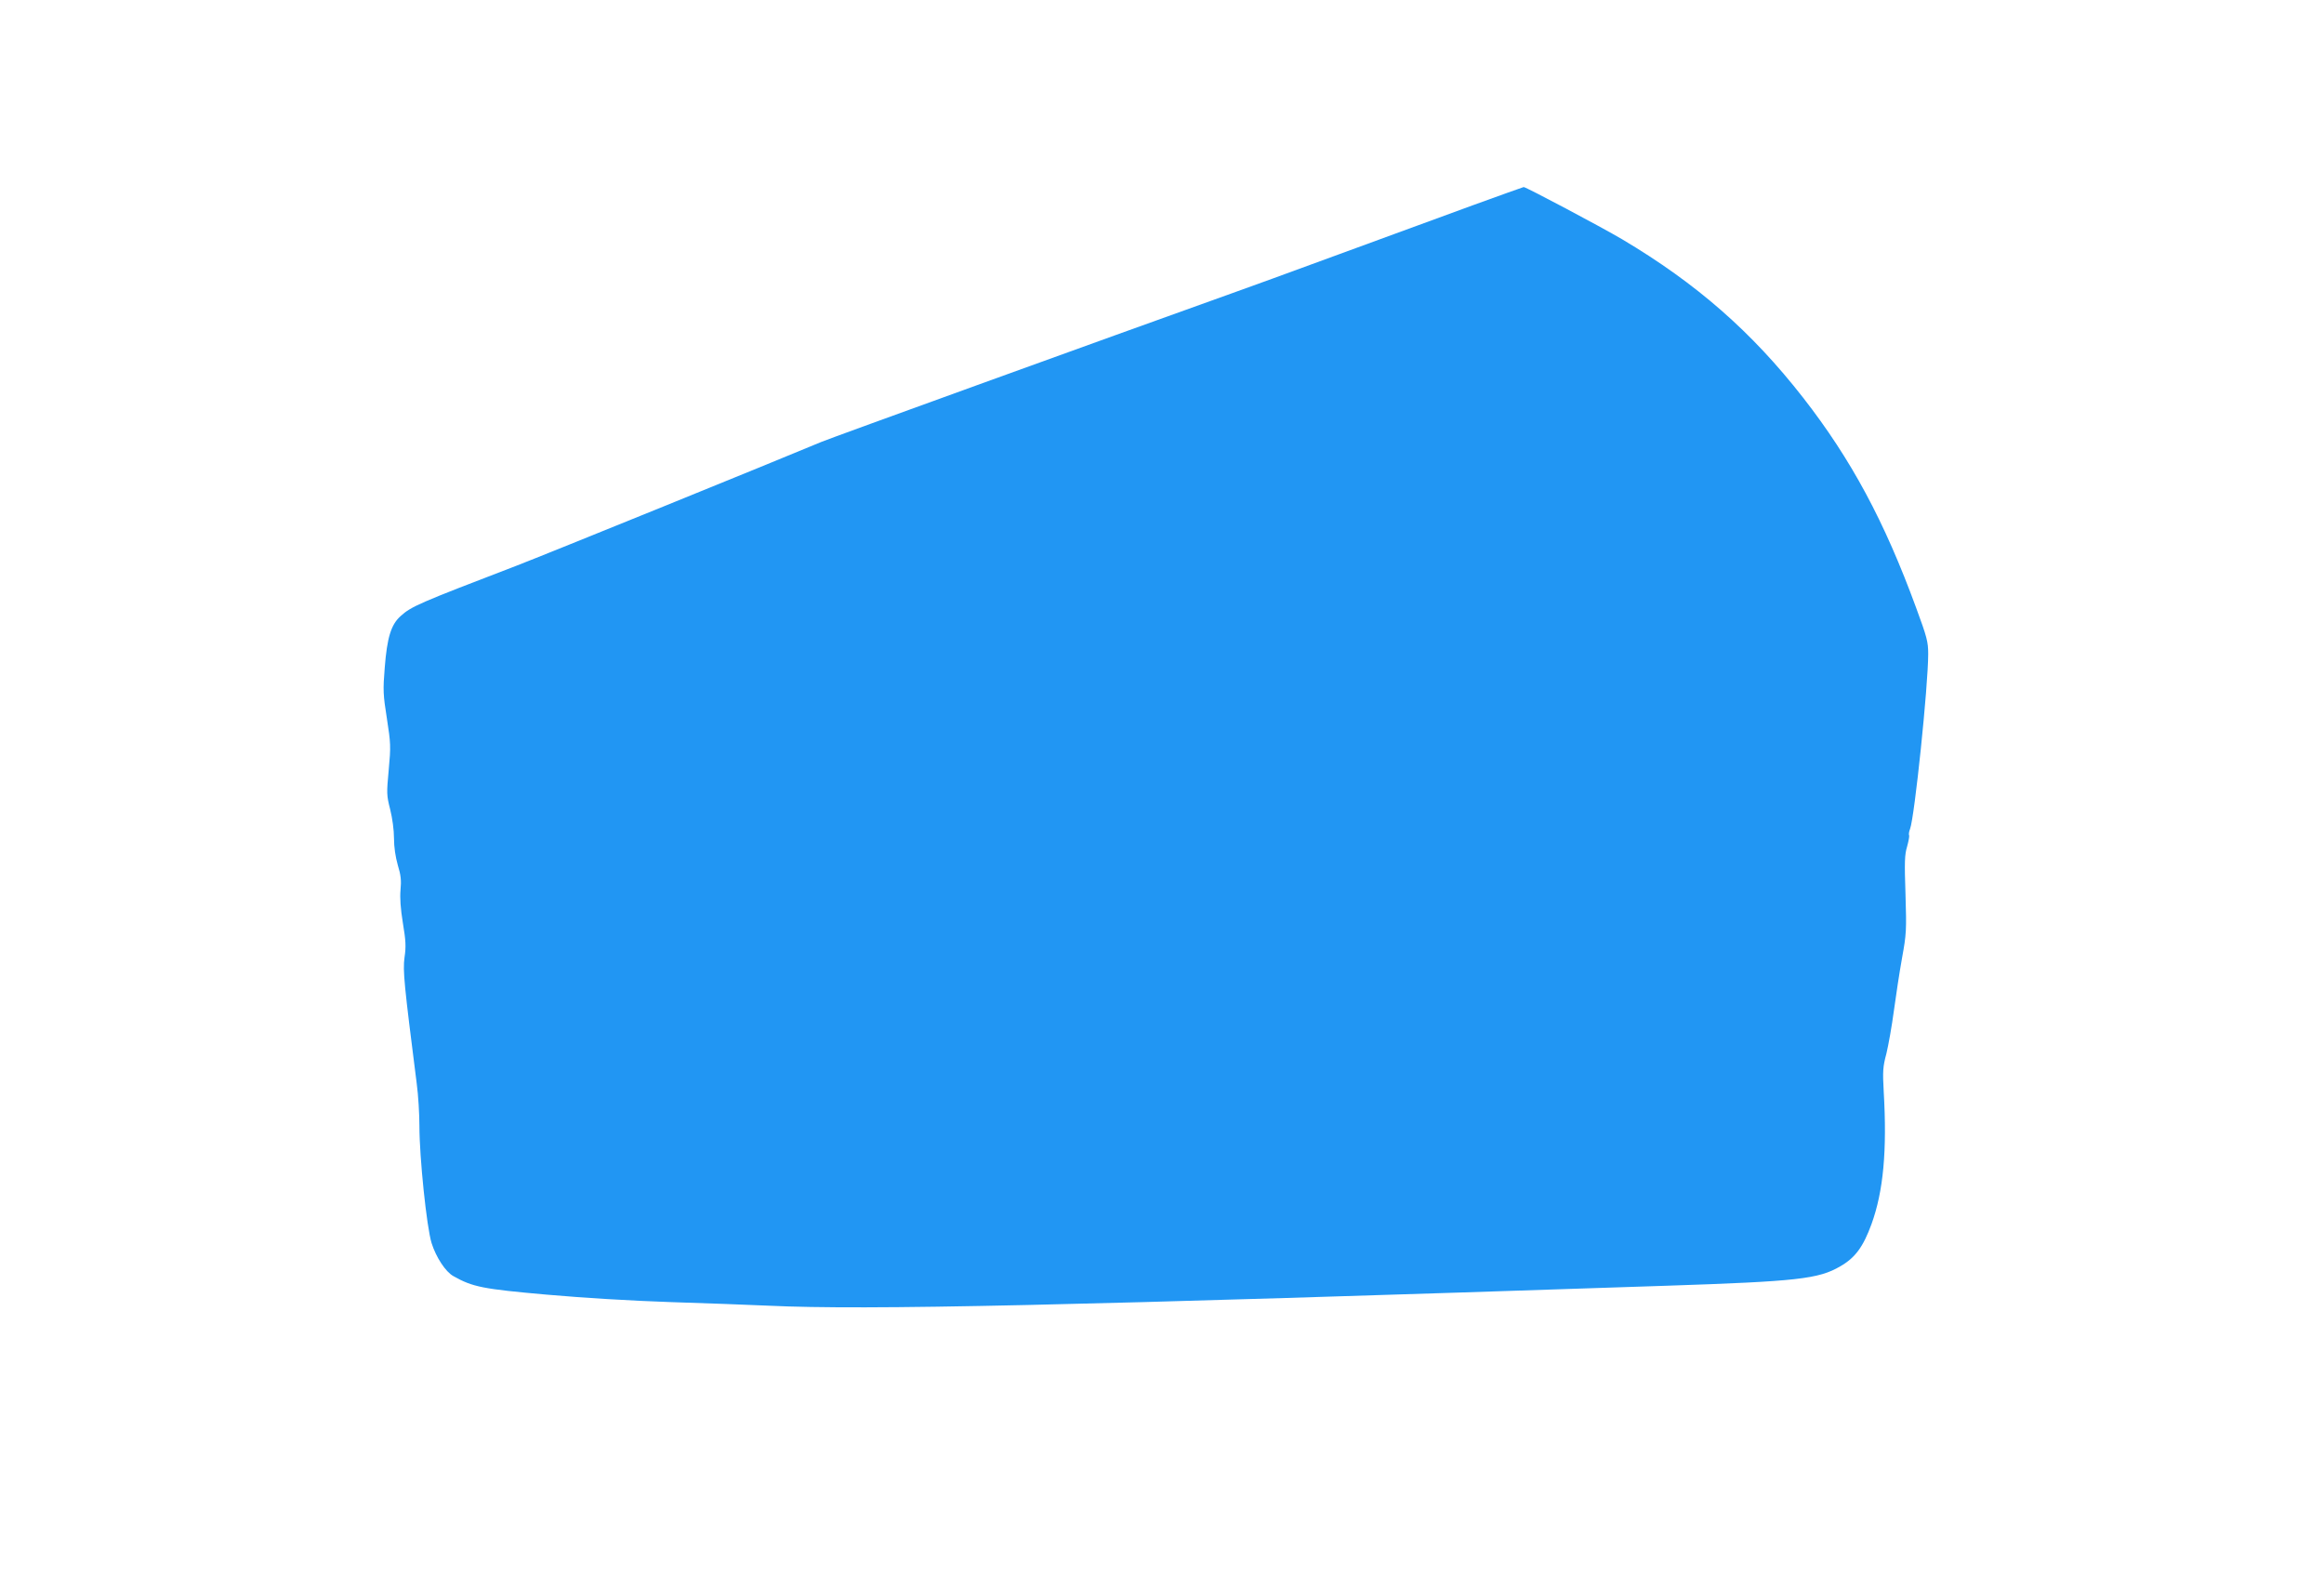 <?xml version="1.0" standalone="no"?>
<!DOCTYPE svg PUBLIC "-//W3C//DTD SVG 20010904//EN"
 "http://www.w3.org/TR/2001/REC-SVG-20010904/DTD/svg10.dtd">
<svg version="1.0" xmlns="http://www.w3.org/2000/svg"
 width="1280pt" height="868pt" viewBox="0 0 1280 868"
 preserveAspectRatio="xMidYMid meet">
<g transform="translate(0,868) scale(0.1,-0.1)"
fill="#2196f3" stroke="none">
<path d="M8110 7549 c-151 -55 -484 -177 -740 -271 -256 -94 -519 -190 -585
-213 -693 -248 -2213 -798 -2260 -818 -231 -97 -1526 -623 -1680 -682 -540
-207 -579 -224 -638 -277 -53 -47 -75 -118 -88 -285 -10 -123 -9 -148 12 -280
21 -136 22 -153 10 -282 -12 -129 -12 -140 8 -218 12 -48 21 -113 21 -159 0
-49 8 -102 21 -148 17 -55 20 -85 15 -136 -4 -44 0 -103 13 -183 16 -96 18
-130 9 -189 -10 -74 -2 -150 67 -693 9 -66 15 -172 15 -235 0 -173 40 -558 67
-645 25 -79 77 -158 120 -182 106 -60 162 -71 513 -102 205 -18 469 -34 680
-41 190 -6 435 -15 545 -20 535 -25 1624 -1 4945 110 721 24 836 37 956 107
82 47 126 107 172 233 65 180 86 402 67 730 -6 110 -5 135 15 209 11 46 30
152 41 235 11 82 31 213 45 291 24 132 25 151 19 350 -6 178 -5 218 9 264 8
29 13 57 11 61 -3 5 -1 20 5 35 25 66 100 788 100 964 0 67 -7 93 -66 253
-175 478 -358 818 -622 1157 -283 363 -588 630 -997 873 -117 69 -530 288
-543 288 -4 -1 -131 -46 -282 -101z"/>
</g>
</svg>
